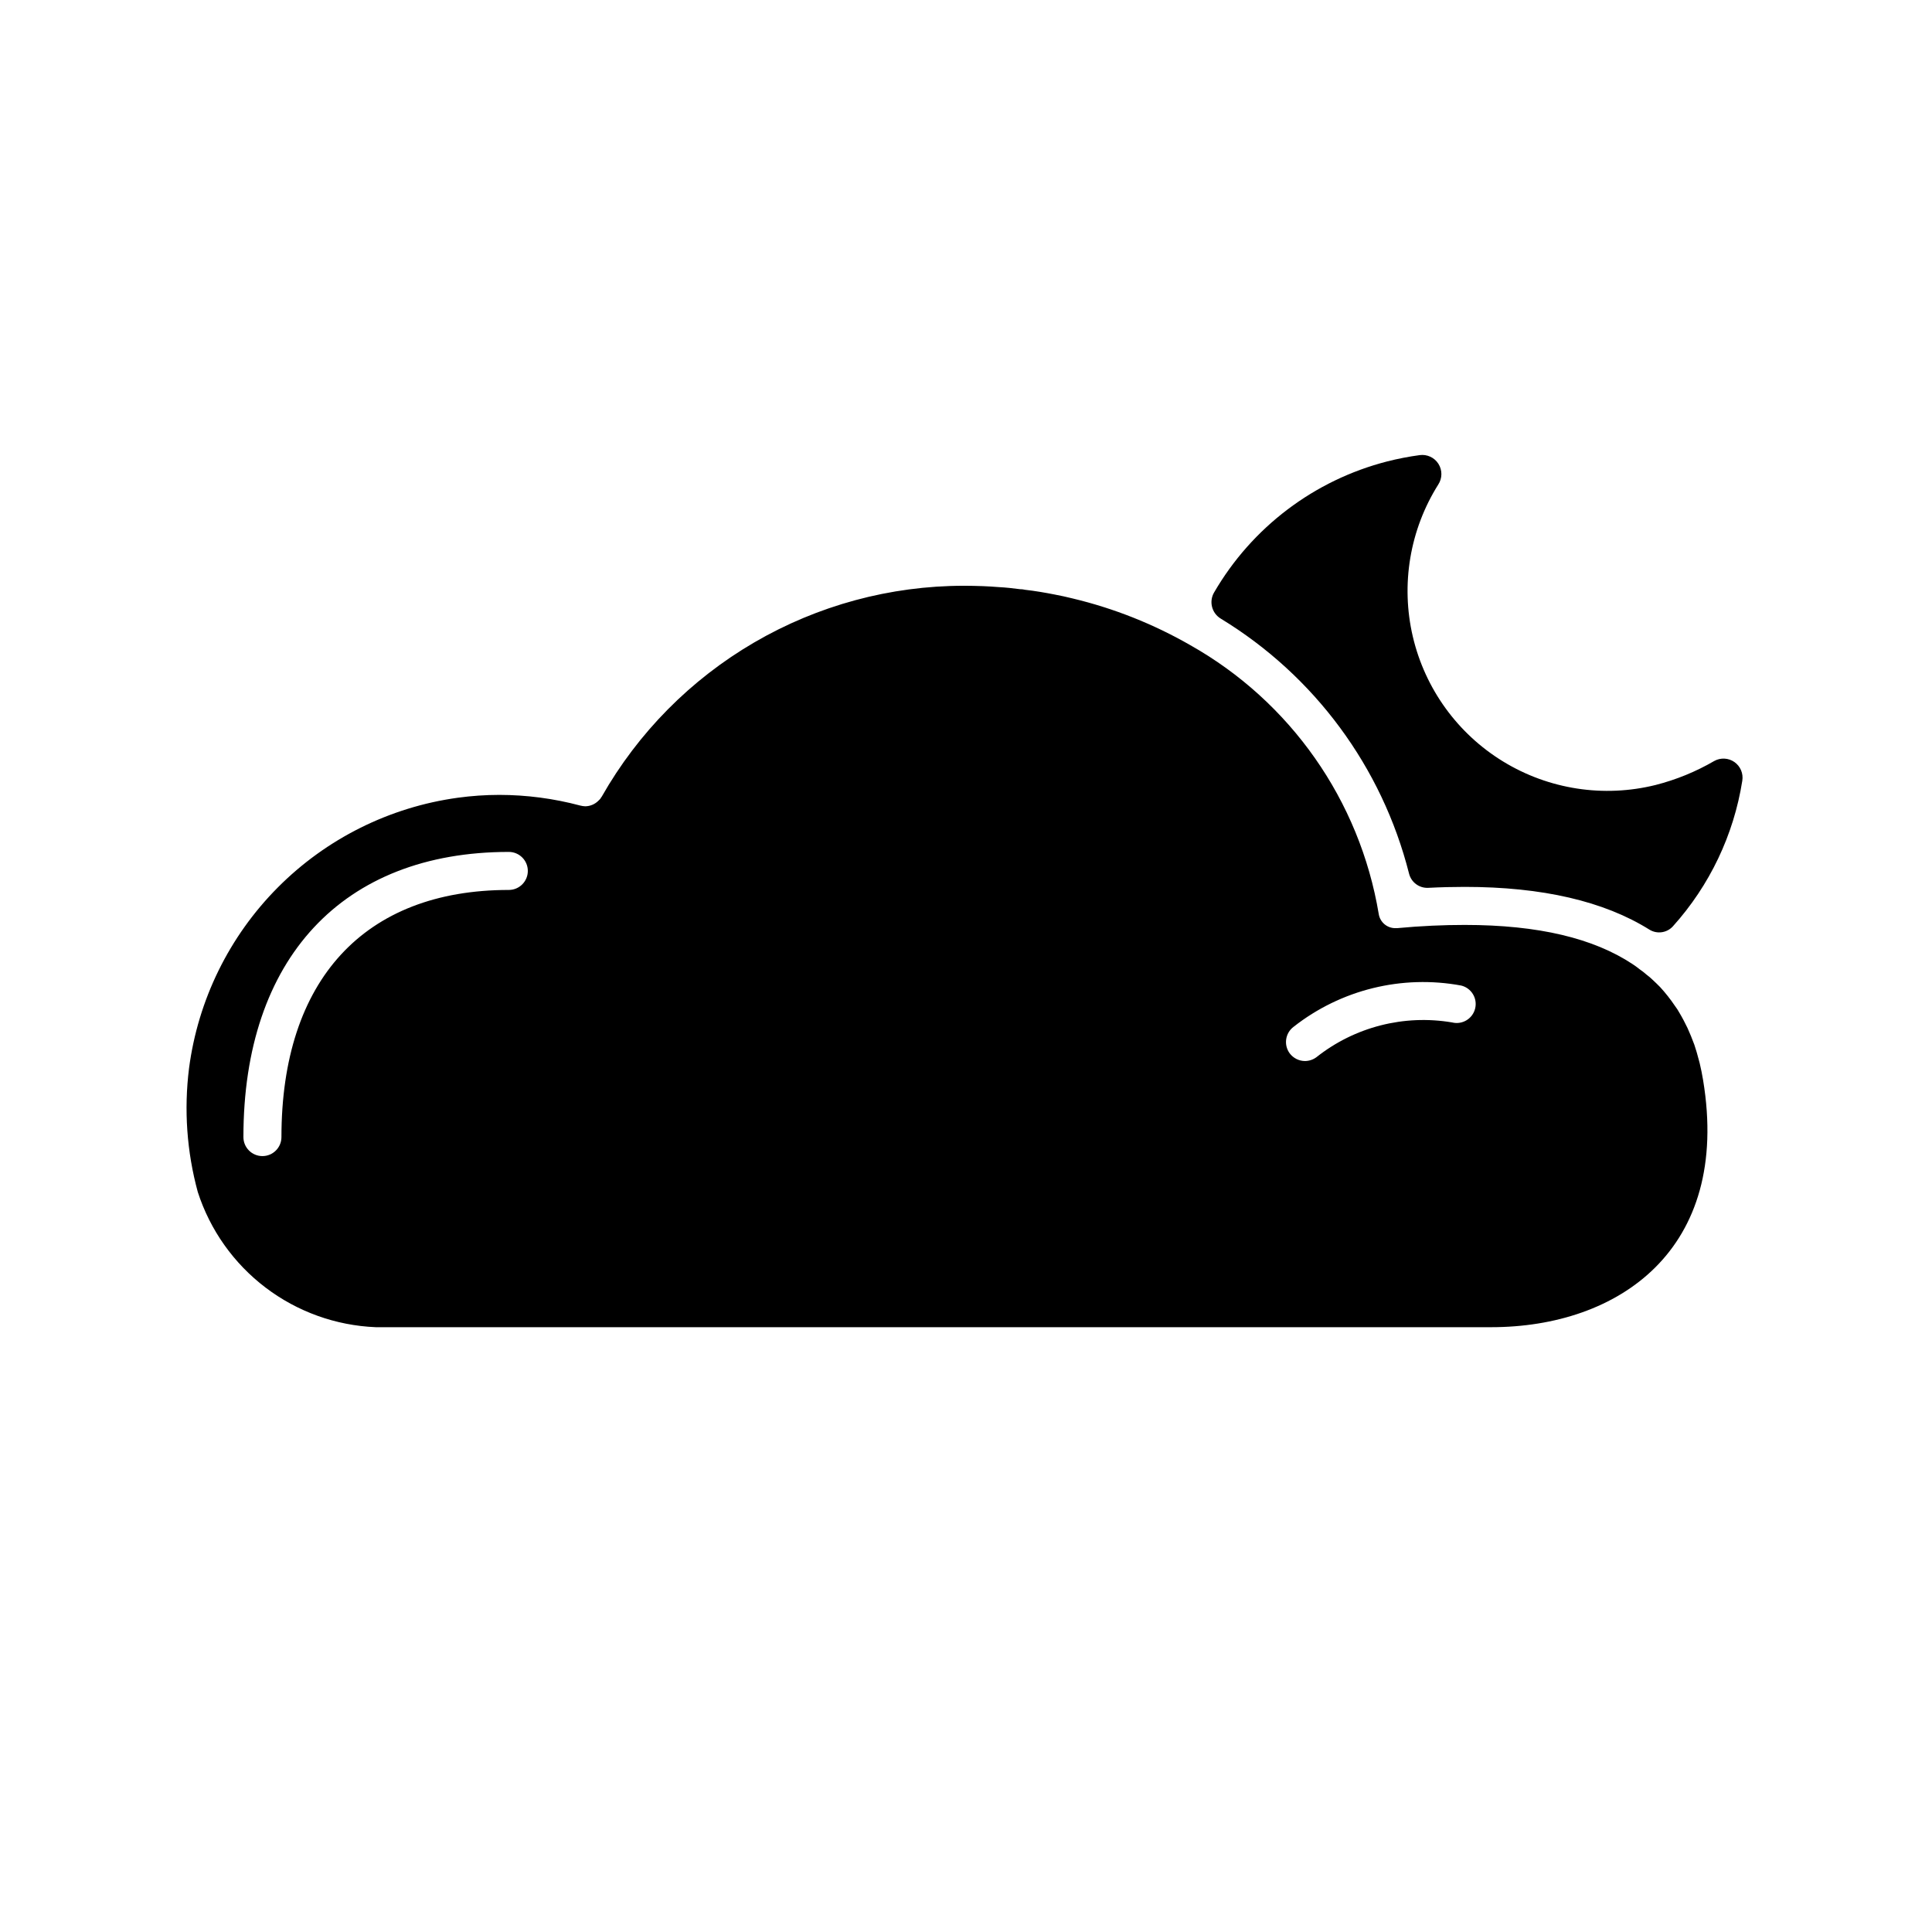 <?xml version="1.0" encoding="UTF-8"?>
<!-- The Best Svg Icon site in the world: iconSvg.co, Visit us! https://iconsvg.co -->
<svg fill="#000000" width="800px" height="800px" version="1.1" viewBox="144 144 512 512" xmlns="http://www.w3.org/2000/svg">
 <path d="m243.57 495.72h295.59c33.754 0 63.629-20.504 56.176-65.496-0.25-1.512-0.555-3.023-0.906-4.484-0.051-0.25-0.152-0.504-0.203-0.754-0.352-1.41-0.758-2.769-1.211-4.129-0.605-1.613-1.16-3.023-1.812-4.434-0.656-1.359-1.359-2.719-2.117-3.981v-0.004c-0.355-0.648-0.758-1.273-1.207-1.863-1.184-1.758-2.496-3.426-3.93-4.988-0.656-0.656-1.258-1.258-1.863-1.812-0.555-0.543-1.145-1.051-1.766-1.512-0.574-0.508-1.18-0.98-1.812-1.41-0.598-0.484-1.223-0.941-1.867-1.359-10.277-6.801-24.84-10.379-44.488-10.379-5.543 0-11.539 0.254-17.938 0.855h-0.453 0.004c-2.176 0.004-4.035-1.578-4.383-3.727-5.016-30.102-23.391-56.312-49.977-71.289-9.723-5.578-20.188-9.734-31.086-12.344-1.613-0.402-3.227-0.758-4.836-1.059-2.57-0.504-5.188-0.957-7.859-1.258v-0.004c-0.43-0.102-0.867-0.152-1.309-0.148-1.863-0.25-3.727-0.453-5.644-0.555-1.359-0.102-2.769-0.203-4.18-0.254-1.664-0.051-3.375-0.102-5.09-0.102v0.004c-19.5 0.012-38.648 5.188-55.496 15.004-16.848 9.812-30.797 23.914-40.43 40.867-0.152 0.188-0.285 0.391-0.402 0.605-0.141 0.164-0.293 0.312-0.453 0.453-0.93 0.953-2.199 1.496-3.527 1.512-0.461-0.02-0.918-0.086-1.359-0.203-6.988-1.863-14.184-2.812-21.414-2.82-3.672 0.004-7.344 0.258-10.98 0.754-18.094 2.484-34.867 10.848-47.742 23.805-12.871 12.953-21.129 29.781-23.5 47.887-1.379 10.98-0.594 22.125 2.32 32.801 3.254 10.078 9.52 18.914 17.949 25.316 8.434 6.406 18.625 10.07 29.207 10.504zm243.24-79.602c12.551-9.863 28.742-13.848 44.438-10.934 2.699 0.668 4.344 3.398 3.676 6.098-0.668 2.699-3.394 4.344-6.094 3.676-12.758-2.168-25.836 1.184-35.973 9.219-0.879 0.648-1.934 1-3.023 1.008-1.582-0.008-3.07-0.754-4.031-2.012-1.66-2.231-1.211-5.383 1.008-7.055zm-207.97-46.352c2.781 0 5.039 2.258 5.039 5.039s-2.258 5.039-5.039 5.039c-38.289 0-60.254 23.879-60.254 65.496v-0.004c0 2.785-2.258 5.039-5.039 5.039s-5.039-2.254-5.039-5.039c0-47.309 26.301-75.57 70.332-75.57zm186.92-68.781c10.016-17.242 26.531-29.742 45.844-34.699 2.84-0.723 5.723-1.281 8.629-1.676 1.969-0.266 3.91 0.641 4.969 2.316 1.059 1.68 1.039 3.824-0.047 5.484-7.547 11.988-9.973 26.504-6.742 40.297 3.234 13.793 11.859 25.719 23.945 33.105 12.09 7.391 26.633 9.629 40.383 6.219 5.449-1.387 10.68-3.523 15.539-6.352 1.695-0.949 3.781-0.84 5.371 0.277 1.586 1.117 2.394 3.043 2.074 4.961-2.266 14.359-8.652 27.754-18.379 38.559-1.586 1.754-4.195 2.133-6.215 0.895-12.051-7.543-28.43-11.336-48.973-11.336-3.078 0-6.312 0.078-9.66 0.25-2.387 0.121-4.519-1.469-5.09-3.789-7.141-28.188-25.059-52.445-49.902-67.562-2.387-1.449-3.164-4.547-1.746-6.949z"/>
</svg>